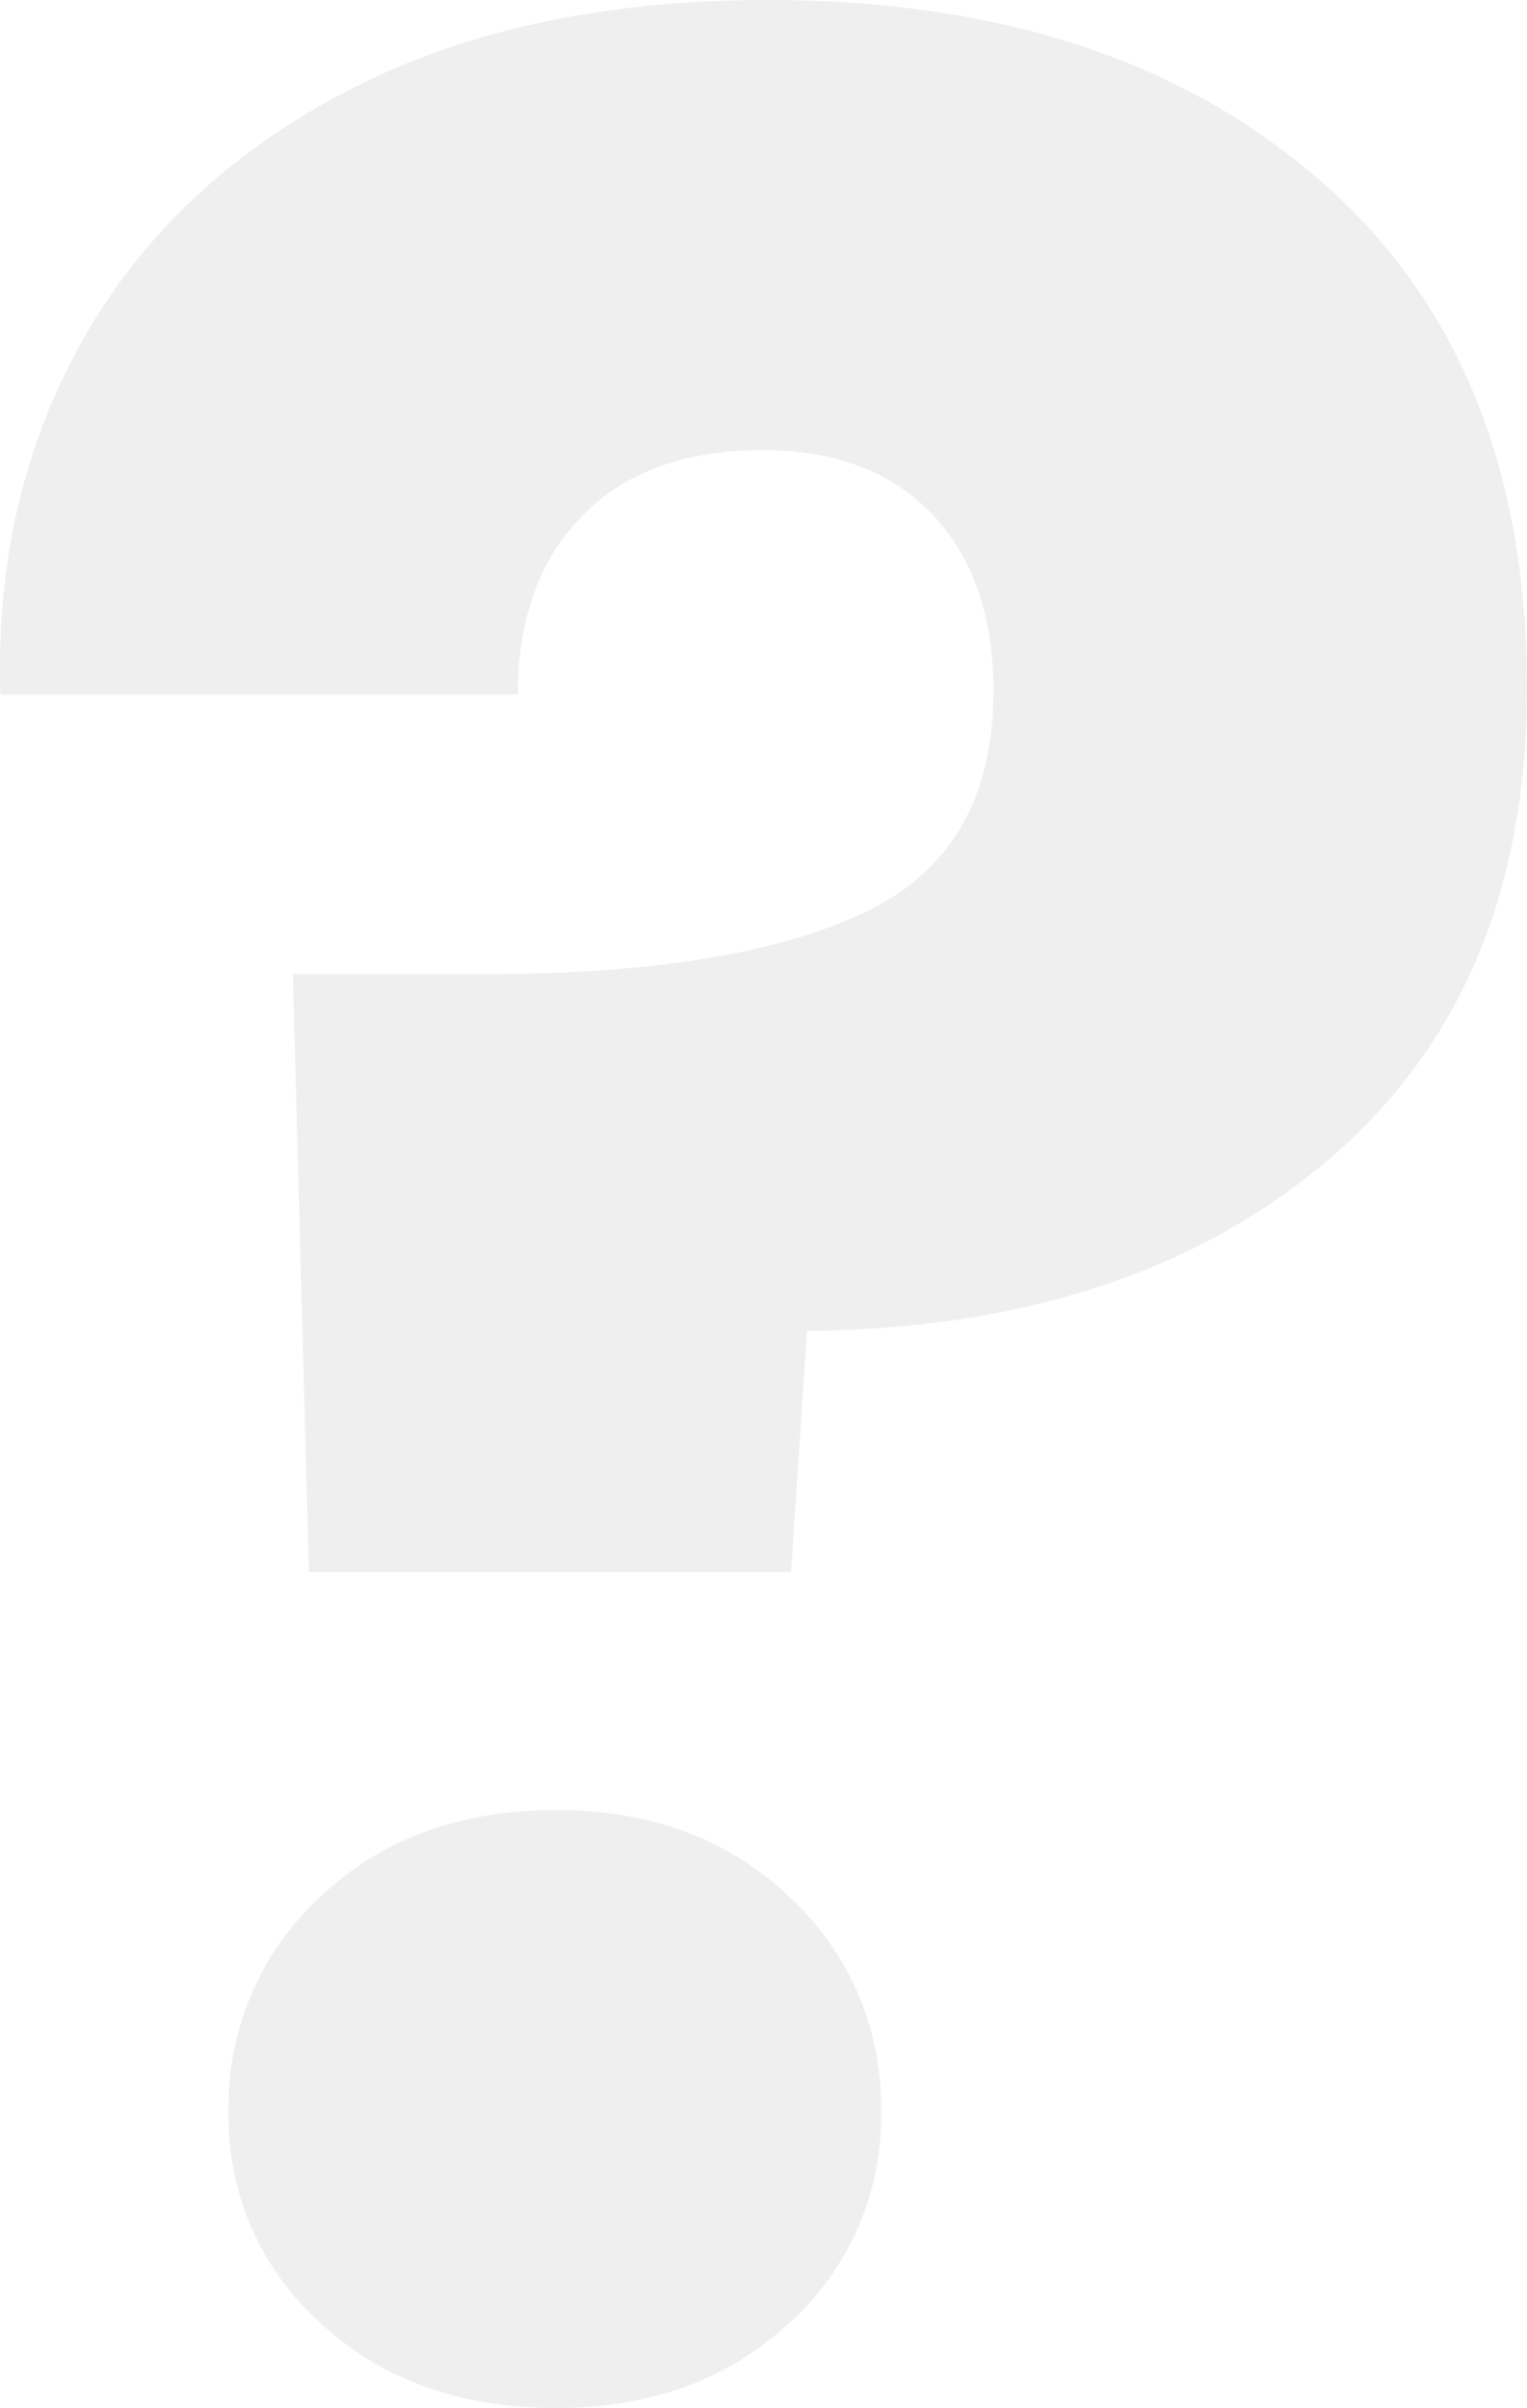 <svg xmlns="http://www.w3.org/2000/svg" width="174.85" height="275.632" viewBox="0 0 174.85 275.632">
  <path id="Path_15" data-name="Path 15" d="M98.256-272.688q39.376,0,63.112,20.608T185.1-193.936q0,34.592-22.632,53.912t-59.8,19.688l-1.84,27.6h-55.2l-1.84-68.448h22.08q28.336,0,43.24-6.992t14.9-25.392q0-12.88-6.992-20.24t-19.5-7.36q-13.248,0-20.608,7.544T69.552-193.2H10.3q-.736-22.448,9.384-40.48T49.864-262.2Q69.92-272.688,98.256-272.688ZM73.968,2.944q-16.56,0-27.048-9.752a31.6,31.6,0,0,1-10.488-24.1A32.589,32.589,0,0,1,46.92-55.568Q57.408-65.5,73.968-65.5q16.192,0,26.68,9.936a32.589,32.589,0,0,1,10.488,24.656,31.6,31.6,0,0,1-10.488,24.1Q90.16,2.944,73.968,2.944Z" transform="translate(-10.254 272.688)" opacity="0.066"/>
</svg>
